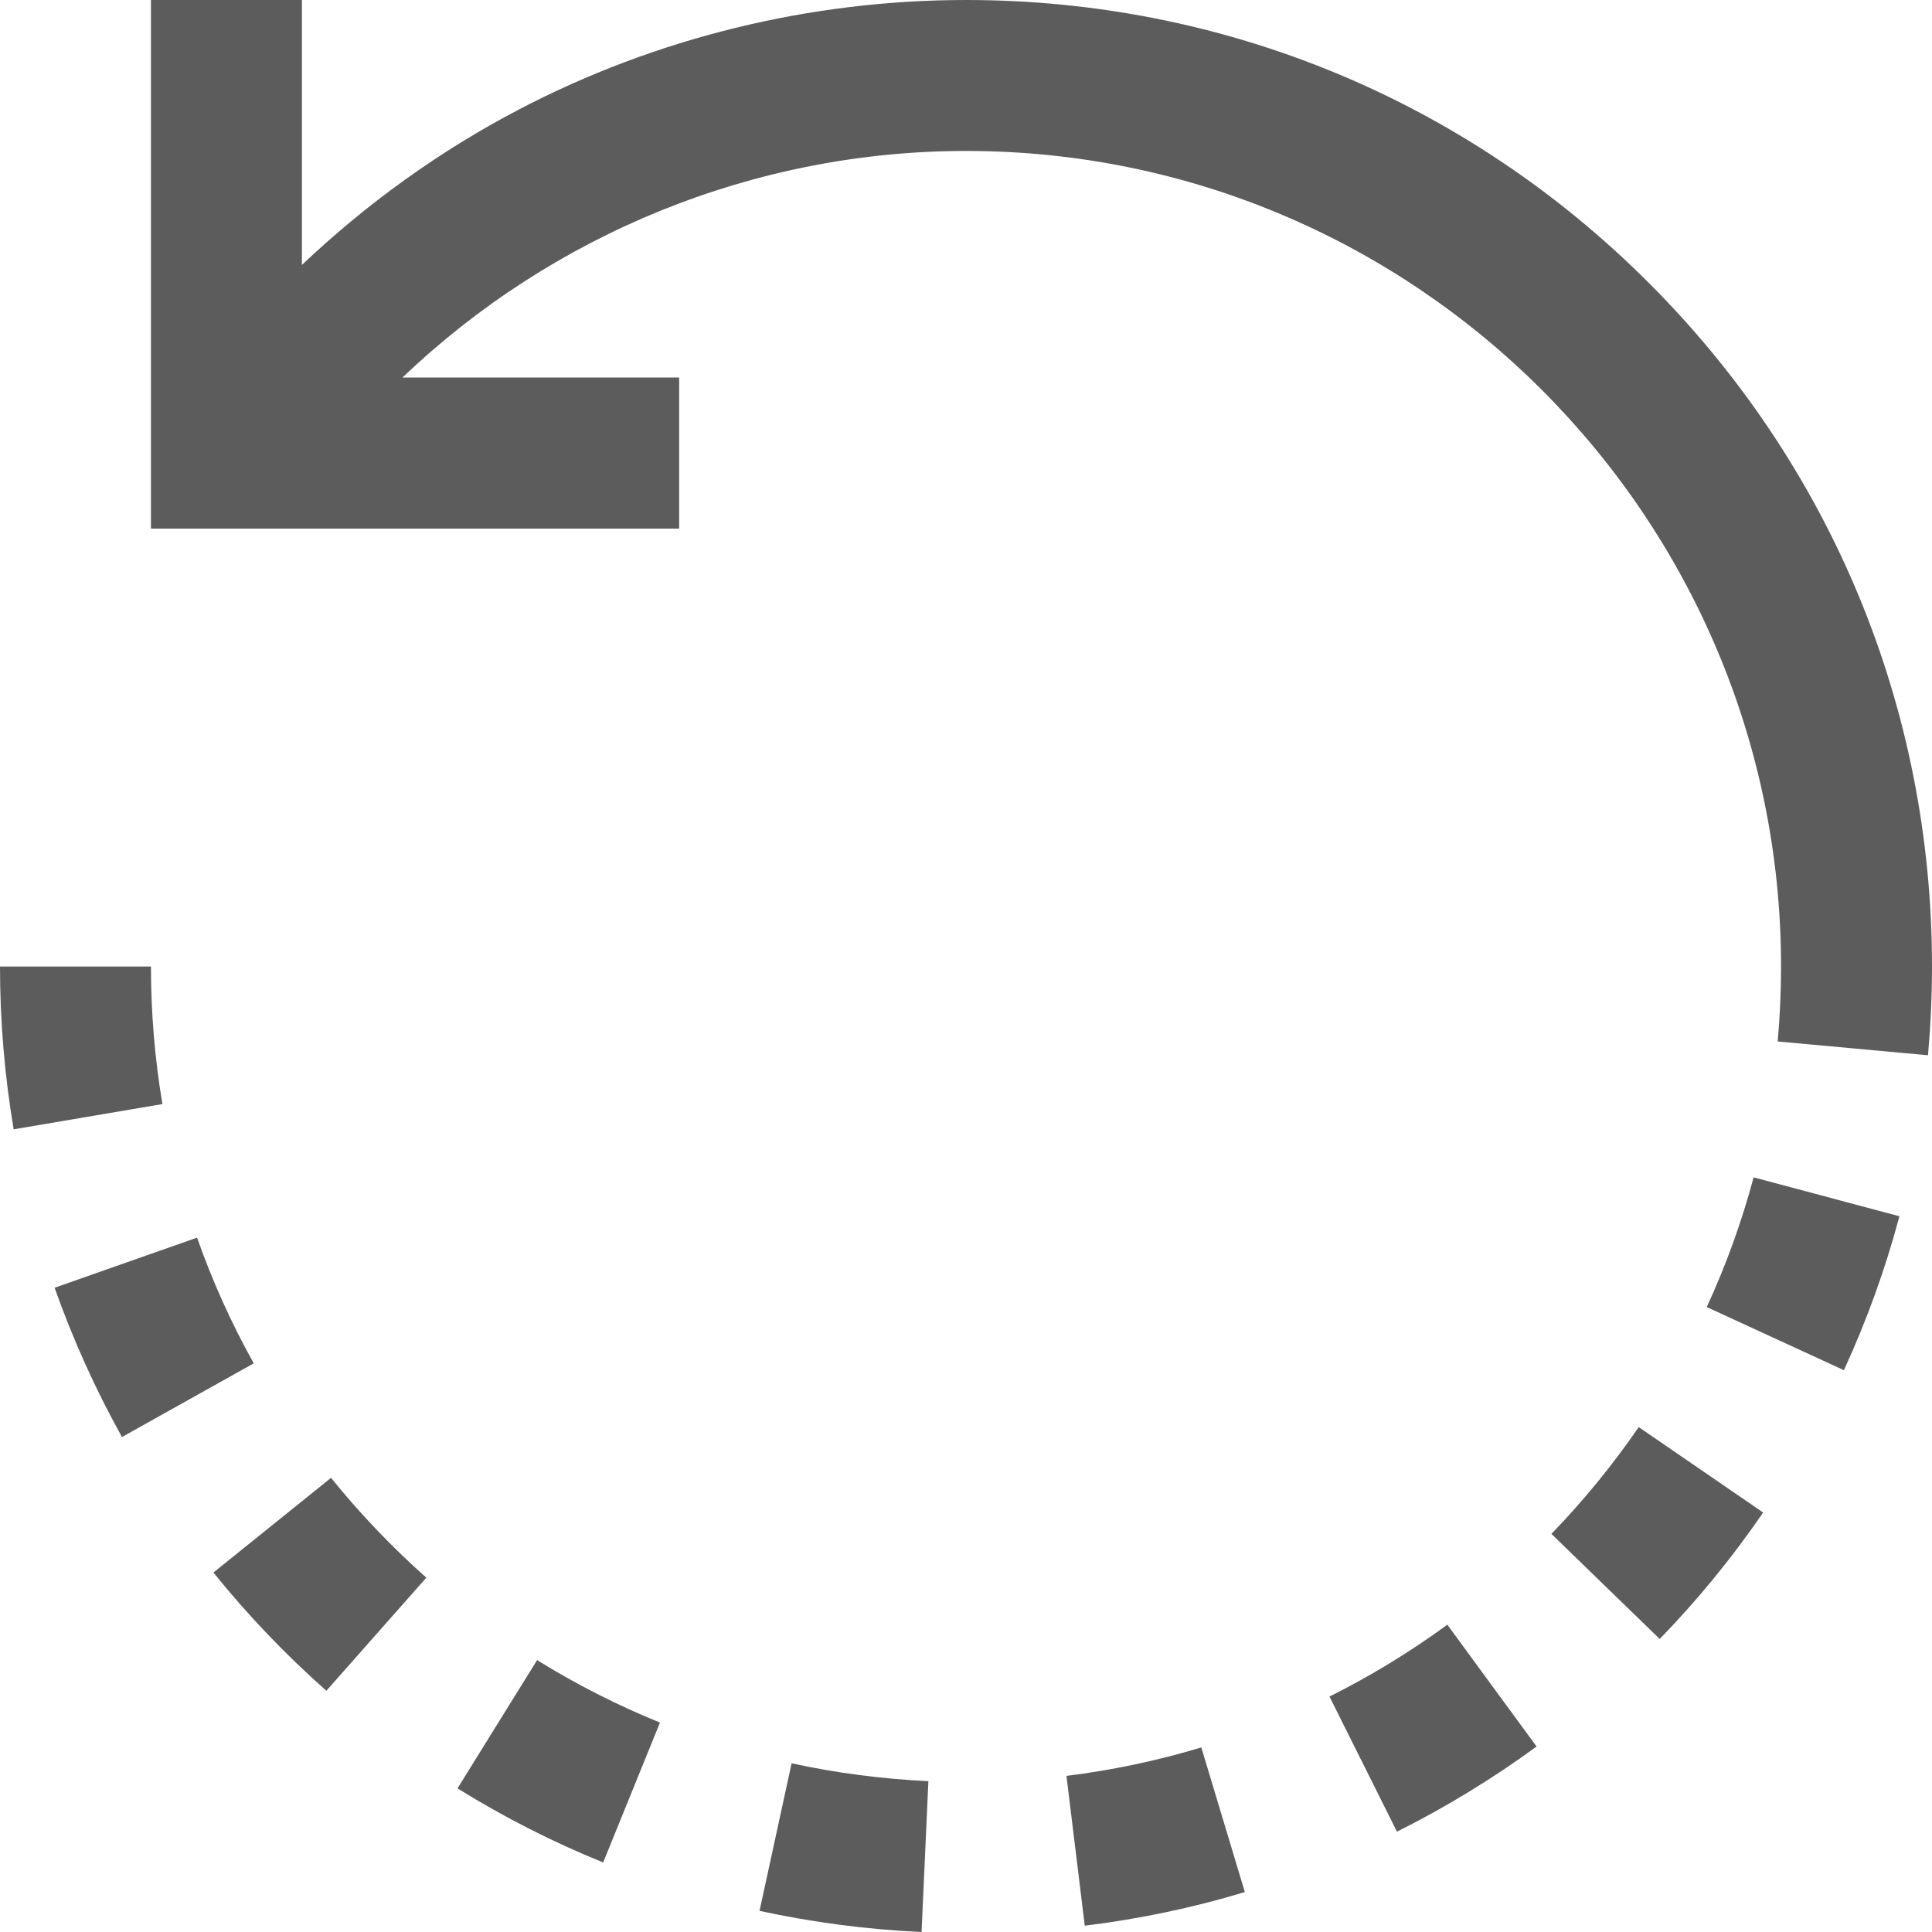 <svg 
 xmlns="http://www.w3.org/2000/svg"
 xmlns:xlink="http://www.w3.org/1999/xlink"
 width="15px" height="15px">
<path fill-rule="evenodd"  fill="rgb(92, 92, 92)"
 d="M15.000,7.504 C15.000,7.734 14.989,7.965 14.969,8.193 L13.802,8.086 C13.819,7.894 13.828,7.698 13.828,7.504 C13.828,4.013 10.989,1.172 7.500,1.172 C5.861,1.172 4.293,1.815 3.125,2.931 L5.273,2.931 L5.273,4.104 L1.172,4.104 L1.172,-0.000 L2.344,-0.000 L2.344,2.057 C2.847,1.580 3.415,1.171 4.029,0.850 C5.092,0.294 6.292,-0.000 7.500,-0.000 C9.503,-0.000 11.387,0.780 12.803,2.198 C14.220,3.615 15.000,5.499 15.000,7.504 L14.414,7.504 L15.000,7.504 ZM1.261,8.572 L0.106,8.768 C0.036,8.353 -0.000,7.928 -0.000,7.504 L1.172,7.504 C1.172,7.862 1.202,8.222 1.261,8.572 ZM1.970,10.585 L0.947,11.157 C0.741,10.787 0.565,10.397 0.424,9.998 L1.530,9.609 C1.648,9.945 1.796,10.273 1.970,10.585 ZM3.310,12.249 L2.534,13.127 C2.217,12.847 1.922,12.538 1.657,12.209 L2.570,11.474 C2.794,11.751 3.043,12.012 3.310,12.249 ZM5.124,13.374 L4.683,14.460 C4.292,14.302 3.912,14.108 3.552,13.885 L4.170,12.889 C4.473,13.077 4.794,13.240 5.124,13.374 ZM7.208,13.829 L7.155,15.000 C6.732,14.981 6.308,14.925 5.897,14.836 L6.146,13.690 C6.493,13.766 6.851,13.812 7.208,13.829 ZM9.665,14.690 C9.261,14.812 8.842,14.900 8.422,14.951 L8.280,13.788 C8.634,13.744 8.986,13.670 9.327,13.567 L9.665,14.690 ZM11.930,13.560 C11.588,13.810 11.224,14.032 10.846,14.221 L10.322,13.172 C10.641,13.013 10.949,12.825 11.237,12.614 L11.930,13.560 ZM13.689,11.743 C13.451,12.091 13.180,12.422 12.886,12.725 L12.045,11.909 C12.293,11.653 12.521,11.374 12.723,11.080 L13.689,11.743 ZM13.615,9.141 L14.747,9.443 C14.638,9.852 14.493,10.254 14.316,10.638 L13.251,10.148 C13.401,9.824 13.523,9.485 13.615,9.141 Z"/>
</svg>